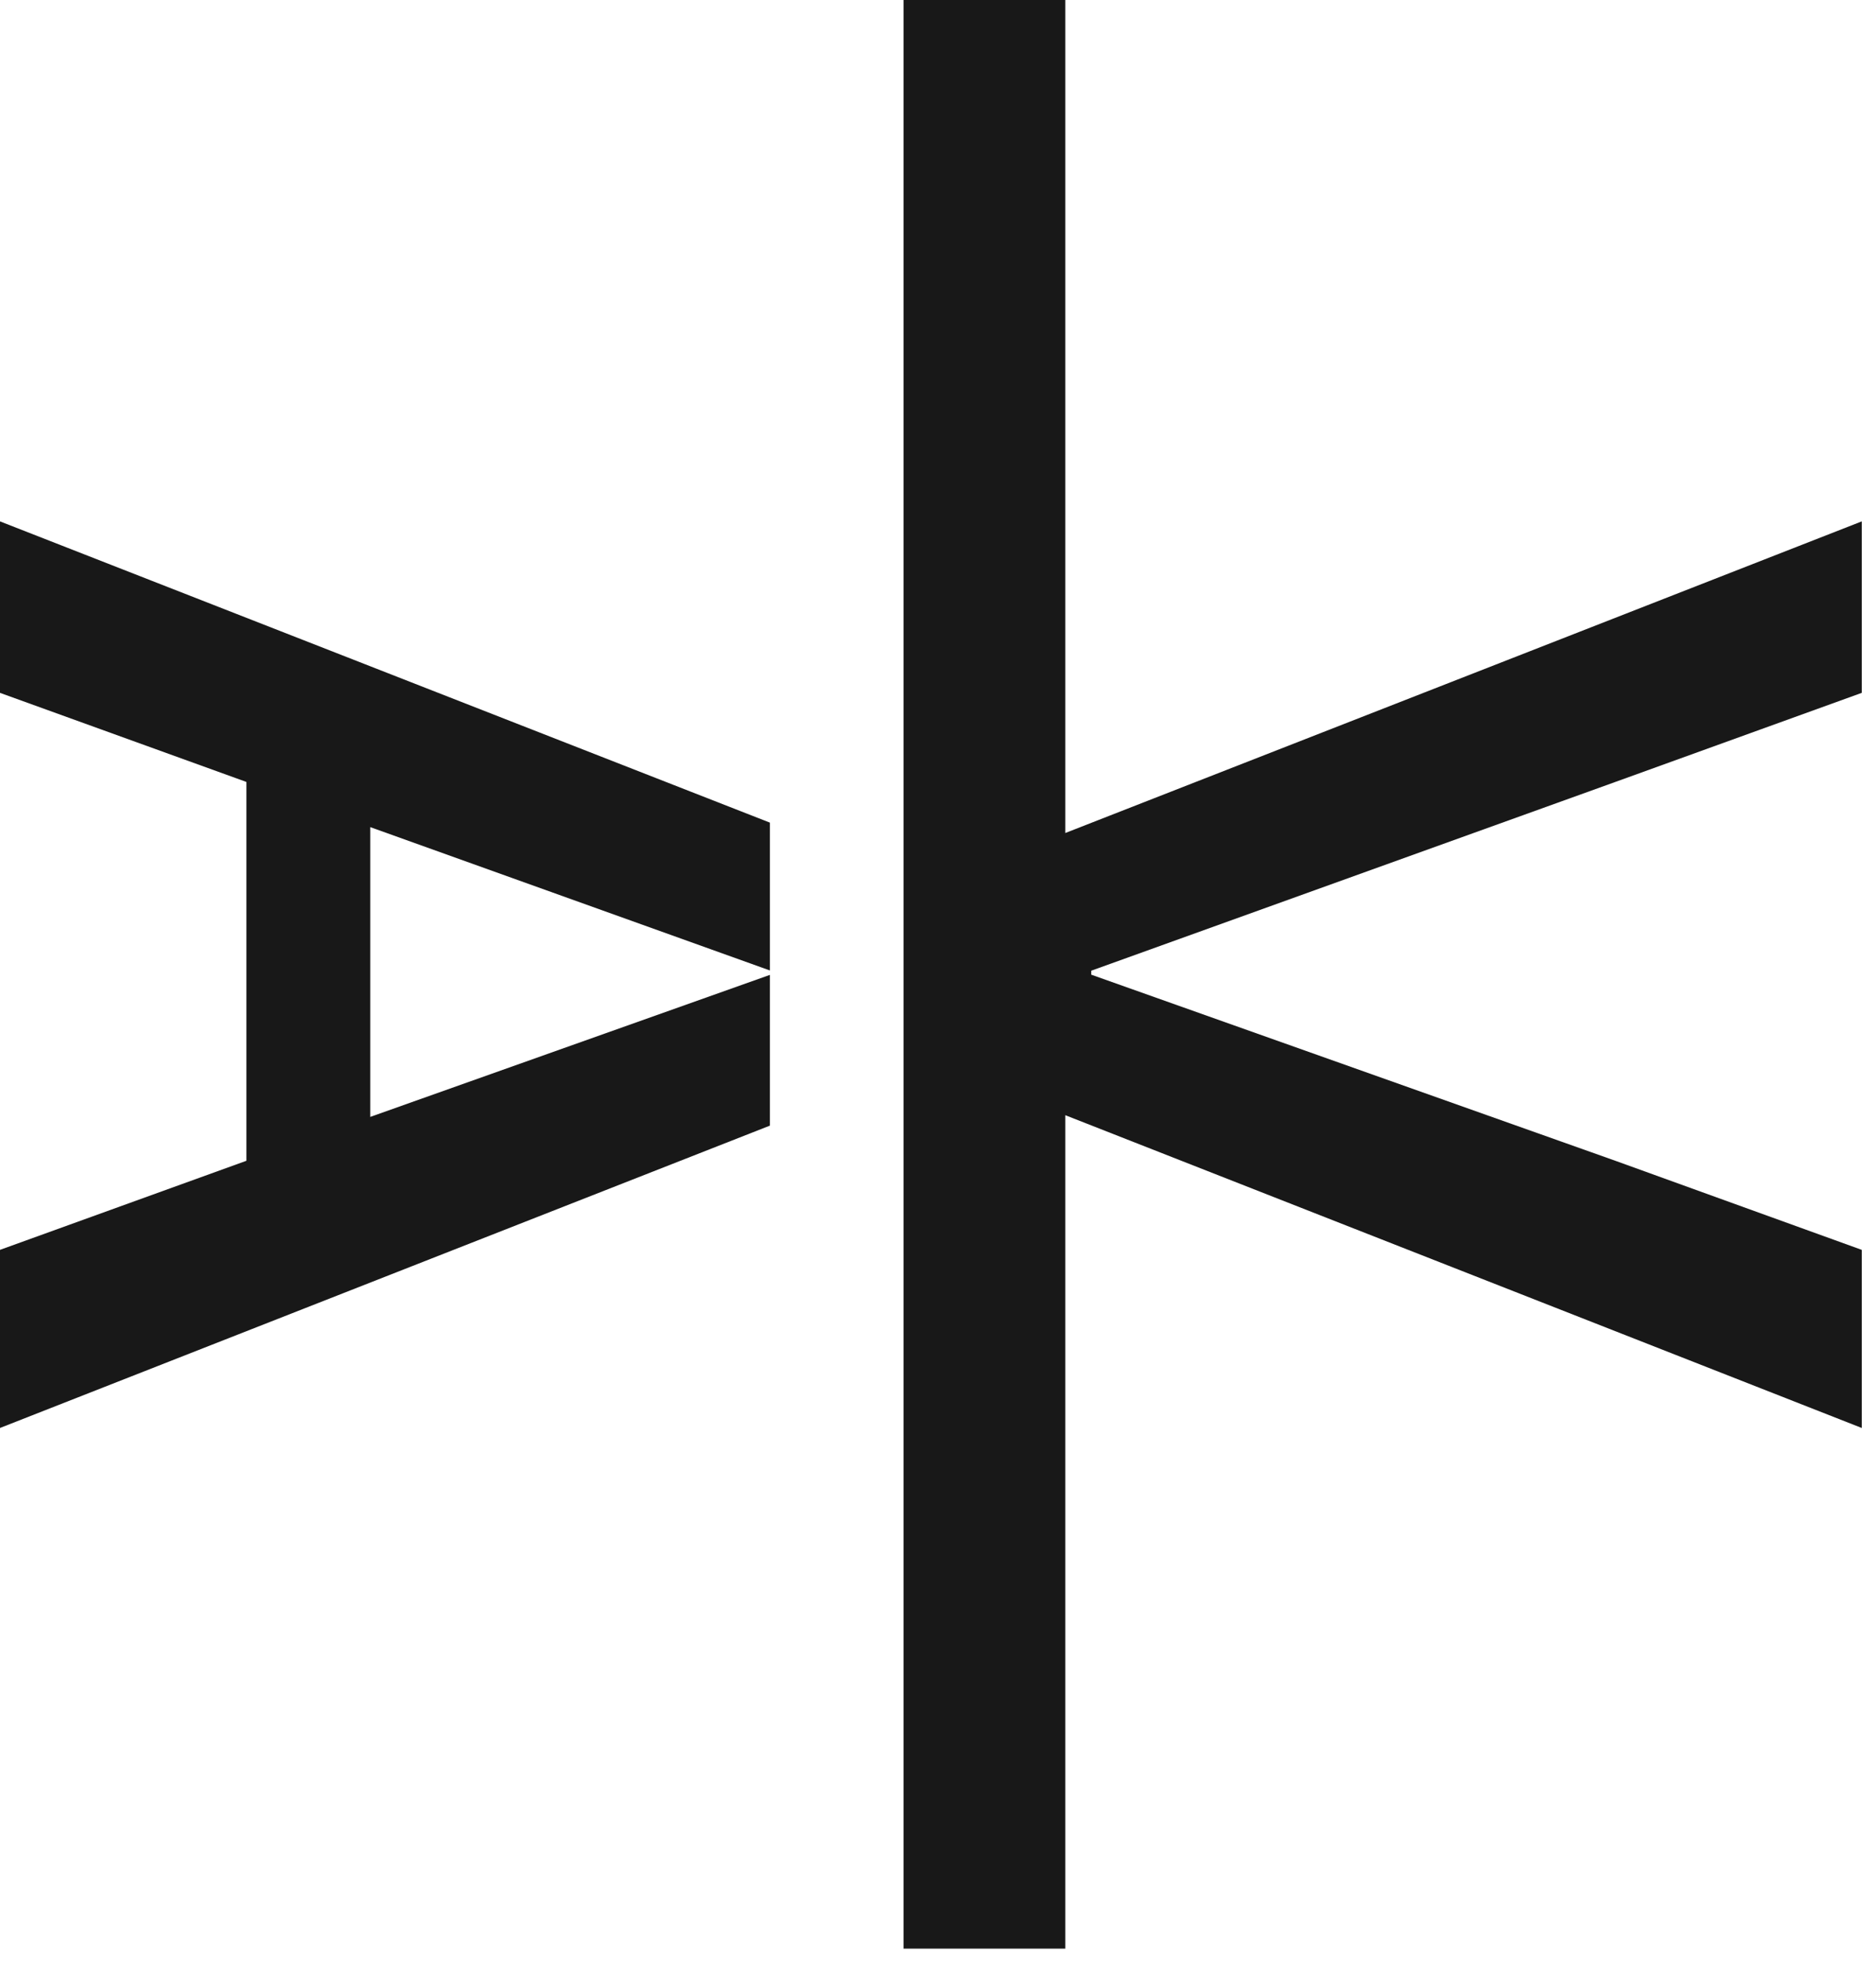 <?xml version="1.0" encoding="UTF-8"?> <svg xmlns="http://www.w3.org/2000/svg" width="67" height="70" viewBox="0 0 67 70" fill="none"> <path d="M32.27 0H38.046V29.736L66.491 18.612V24.733L57.691 27.913L38.973 34.651V34.793L57.691 41.436L66.491 44.616V50.974L38.046 39.809V69.56H32.27V0Z" fill="#181818"></path> <path d="M1.22986e-06 18.612L27.495 29.365V34.642L13.224 29.526V39.87L27.495 34.801V40.182L0 50.974L4.18152e-07 44.616L8.8 41.436V27.913L1.22986e-06 24.733V18.612Z" fill="#181818"></path> </svg> 